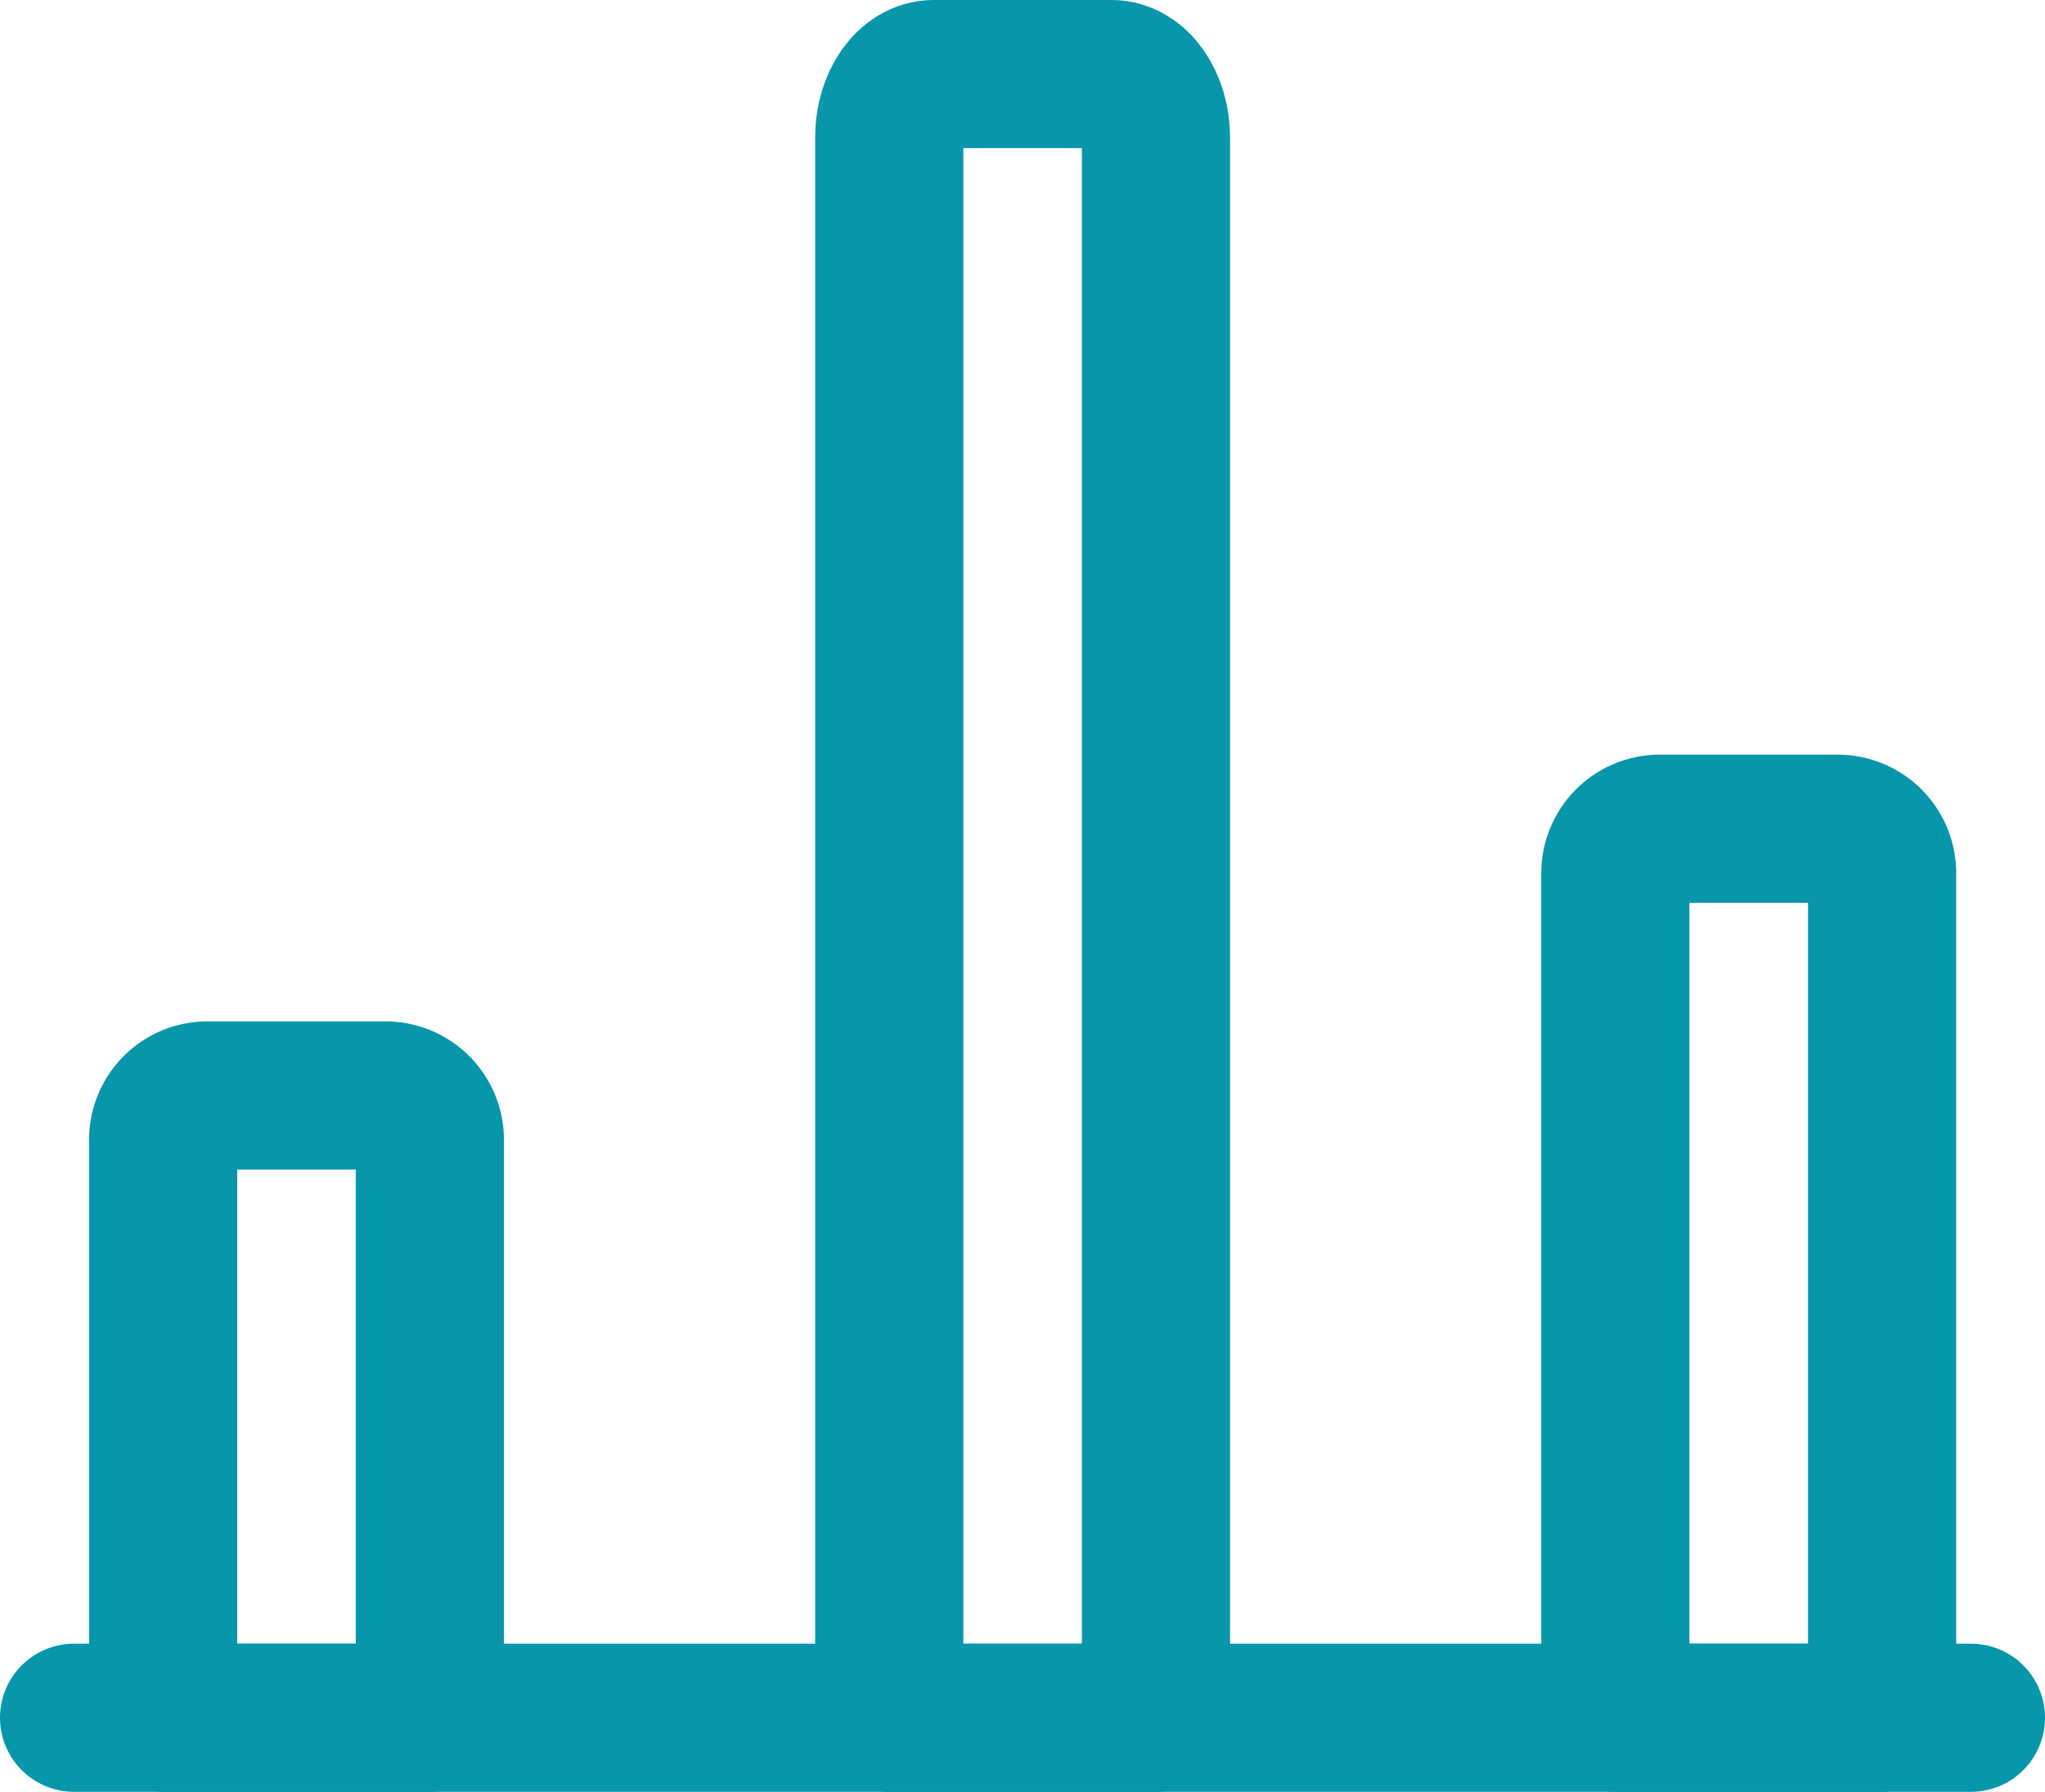 <svg xmlns="http://www.w3.org/2000/svg" width="34.5" height="30.233" viewBox="0 0 34.5 30.233">
  <g id="Business-Products_Analytics_analytics-bars" data-name="Business-Products / Analytics / analytics-bars" transform="translate(-347.498 -1642.498)">
    <g id="Group_159" data-name="Group 159" transform="translate(348.748 1643.748)">
      <g id="analytics-bars">
        <path id="Shape_993" data-name="Shape 993" d="M348.748,1663.248h32" transform="translate(-348.748 -1635.515)" fill="none" stroke="#0896ab" stroke-linecap="round" stroke-linejoin="round" stroke-width="2.5"/>
        <path id="Shape_994" data-name="Shape 994" d="M354,1652.748h-3a.75.75,0,0,0-.75.75v9.75h4.5v-9.75A.75.75,0,0,0,354,1652.748Z" transform="translate(-348.748 -1635.515)" fill="none" stroke="#0896ab" stroke-linecap="round" stroke-linejoin="round" stroke-width="2.5"/>
        <path id="Shape_995" data-name="Shape 995" d="M361.5,1643.748h-3c-.415,0-.75.478-.75,1.067v26.667h4.5v-26.667C362.248,1644.226,361.912,1643.748,361.5,1643.748Z" transform="translate(-343.998 -1643.748)" fill="none" stroke="#0896ab" stroke-linecap="round" stroke-linejoin="round" stroke-width="2.5"/>
        <path id="Shape_996" data-name="Shape 996" d="M369,1648.248h-3a.75.75,0,0,0-.75.75v14.25h4.5V1649A.75.75,0,0,0,369,1648.248Z" transform="translate(-339.248 -1635.515)" fill="none" stroke="#0896ab" stroke-linecap="round" stroke-linejoin="round" stroke-width="2.5"/>
      </g>
    </g>
  </g>
</svg>
